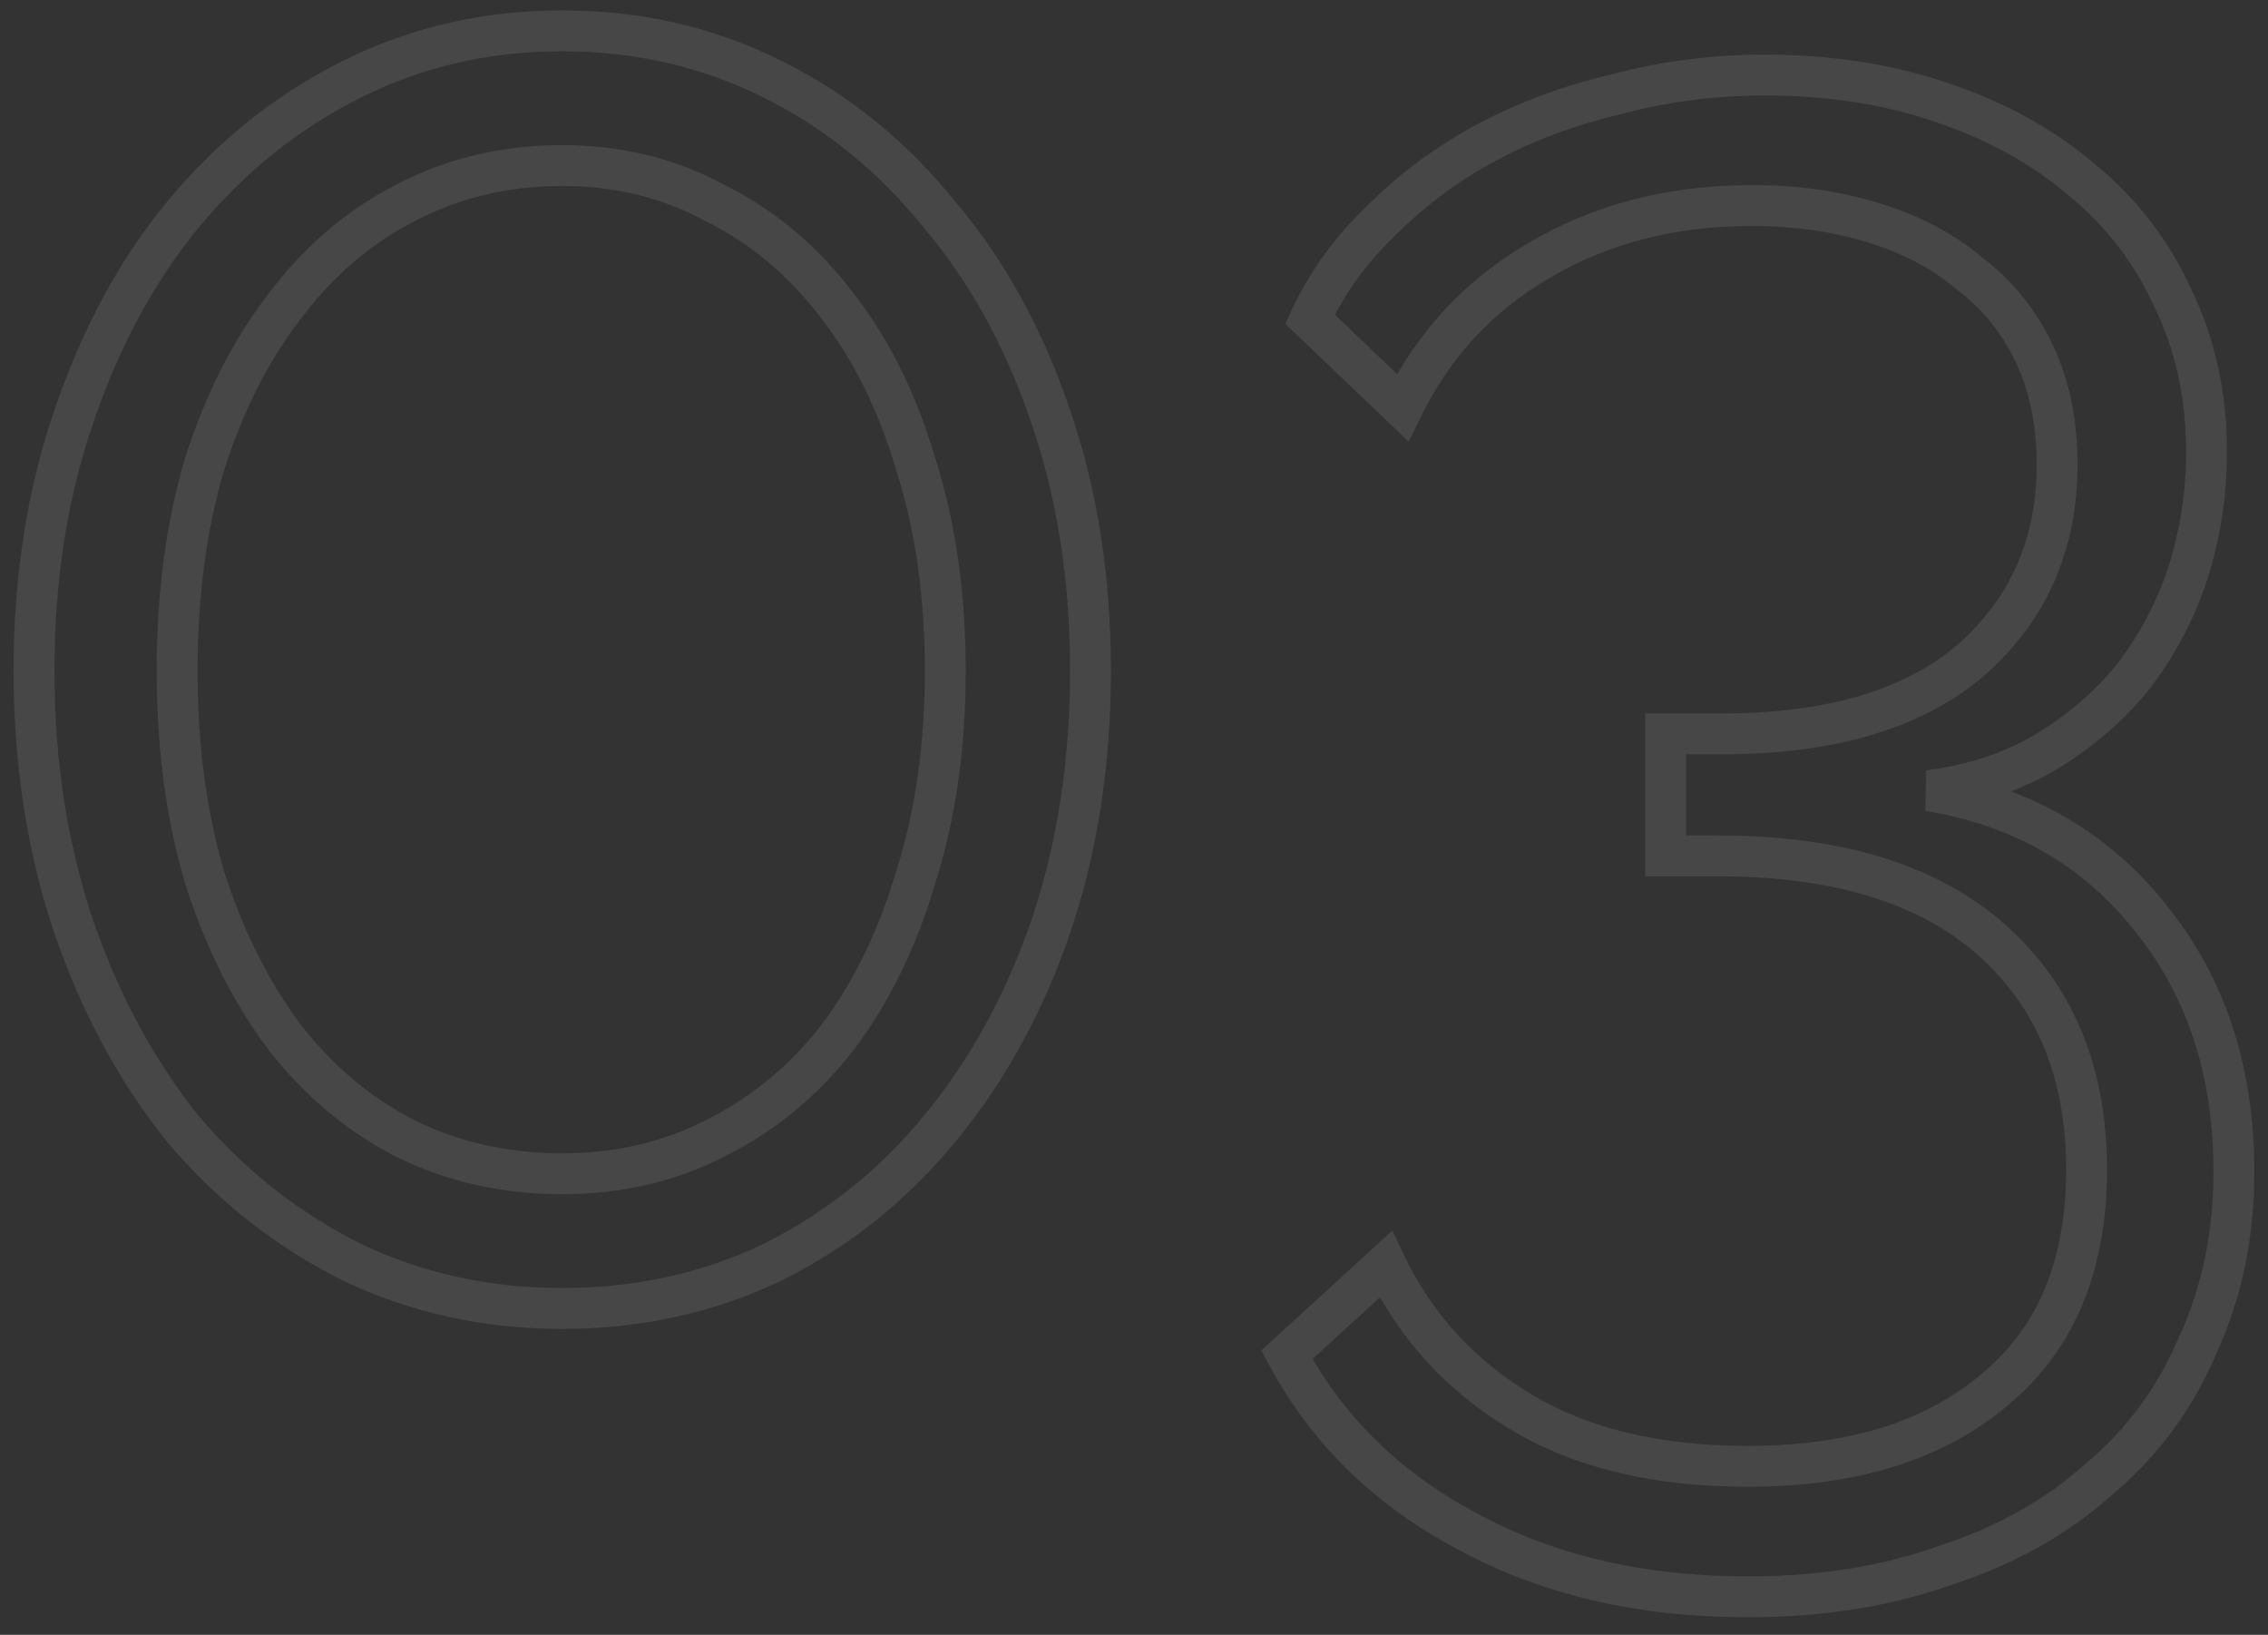<?xml version="1.0" encoding="UTF-8"?> <svg xmlns="http://www.w3.org/2000/svg" width="111" height="80" viewBox="0 0 111 80" fill="none"><rect x="0" y="0" width="111" height="80" fill="#333333" stroke="none"/> <path opacity="0.1" d="M51.414 45.387L52.359 45.714L52.361 45.708L51.414 45.387ZM45.955 55.275L45.185 54.637L45.184 54.639L45.955 55.275ZM37.818 61.764L38.249 62.666L38.257 62.662L38.265 62.658L37.818 61.764ZM17.218 61.764L16.771 62.658L16.779 62.662L16.787 62.666L17.218 61.764ZM8.978 55.275L8.199 55.902L8.207 55.912L8.216 55.923L8.978 55.275ZM3.622 45.387L2.675 45.708L2.677 45.714L3.622 45.387ZM3.622 20.358L4.567 20.684L4.569 20.679L3.622 20.358ZM8.978 10.47L8.208 9.832L8.207 9.834L8.978 10.47ZM17.218 3.878L17.665 4.772L17.218 3.878ZM45.955 10.47L45.176 11.097L45.184 11.107L45.193 11.118L45.955 10.47ZM51.414 20.358L50.467 20.679L50.469 20.684L51.414 20.358ZM44.822 22.727L43.863 23.01L43.866 23.02L43.869 23.03L44.822 22.727ZM41.011 15.002L40.211 15.602L40.216 15.608L40.22 15.614L41.011 15.002ZM35.037 9.955L34.558 10.833L34.574 10.841L34.59 10.849L35.037 9.955ZM19.793 9.955L20.251 10.844L20.261 10.839L19.793 9.955ZM13.922 15.002L14.713 15.614L14.717 15.608L14.722 15.602L13.922 15.002ZM10.008 22.727L9.055 22.424L9.052 22.434L9.049 22.444L10.008 22.727ZM10.008 42.915L9.049 43.198L9.052 43.208L9.055 43.218L10.008 42.915ZM13.922 50.743L13.122 51.343L13.127 51.349L13.131 51.355L13.922 50.743ZM19.793 55.687L19.335 56.576L19.346 56.581L19.793 55.687ZM35.037 55.687L34.59 54.792L34.579 54.798L35.037 55.687ZM41.011 50.743L41.802 51.355L41.806 51.349L41.811 51.343L41.011 50.743ZM44.822 42.915L43.869 42.612L43.866 42.622L43.863 42.632L44.822 42.915ZM52.371 32.821C52.371 37.256 51.733 41.335 50.467 45.066L52.361 45.708C53.705 41.748 54.371 37.45 54.371 32.821H52.371ZM50.469 45.06C49.2 48.734 47.436 51.922 45.185 54.637L46.725 55.913C49.143 52.997 51.019 49.593 52.359 45.714L50.469 45.06ZM45.184 54.639C43.006 57.279 40.404 59.353 37.371 60.87L38.265 62.658C41.55 61.016 44.372 58.765 46.726 55.911L45.184 54.639ZM37.386 60.862C34.37 62.304 31.086 63.03 27.518 63.03V65.03C31.366 65.03 34.948 64.245 38.249 62.666L37.386 60.862ZM27.518 63.03C23.95 63.03 20.666 62.304 17.649 60.862L16.787 62.666C20.088 64.245 23.67 65.03 27.518 65.03V63.03ZM17.665 60.87C14.63 59.352 11.989 57.274 9.74 54.627L8.216 55.923C10.636 58.77 13.489 61.018 16.771 62.658L17.665 60.87ZM9.757 54.648C7.571 51.931 5.838 48.74 4.567 45.06L2.677 45.714C4.015 49.588 5.853 52.988 8.199 55.902L9.757 54.648ZM4.569 45.066C3.303 41.335 2.665 37.256 2.665 32.821H0.665C0.665 37.45 1.331 41.748 2.675 45.708L4.569 45.066ZM2.665 32.821C2.665 28.385 3.303 24.343 4.567 20.684L2.677 20.032C1.331 23.926 0.665 28.193 0.665 32.821H2.665ZM4.569 20.679C5.84 16.933 7.571 13.747 9.749 11.106L8.207 9.834C5.853 12.686 4.013 16.093 2.675 20.037L4.569 20.679ZM9.748 11.108C11.997 8.396 14.635 6.287 17.665 4.772L16.771 2.984C13.483 4.627 10.628 6.913 8.208 9.832L9.748 11.108ZM17.665 4.772C20.678 3.266 23.957 2.509 27.518 2.509V0.509C23.663 0.509 20.075 1.331 16.771 2.984L17.665 4.772ZM27.518 2.509C31.079 2.509 34.358 3.266 37.371 4.772L38.265 2.984C34.961 1.331 31.373 0.509 27.518 0.509V2.509ZM37.371 4.772C40.398 6.286 42.998 8.391 45.176 11.097L46.734 9.843C44.38 6.918 41.556 4.629 38.265 2.984L37.371 4.772ZM45.193 11.118C47.436 13.757 49.198 16.938 50.467 20.679L52.361 20.037C51.021 16.087 49.143 12.677 46.717 9.822L45.193 11.118ZM50.469 20.684C51.733 24.343 52.371 28.385 52.371 32.821H54.371C54.371 28.193 53.705 23.926 52.359 20.032L50.469 20.684ZM47.264 32.821C47.264 29.027 46.772 25.558 45.775 22.424L43.869 23.03C44.794 25.939 45.264 29.199 45.264 32.821H47.264ZM45.781 22.444C44.859 19.323 43.538 16.632 41.802 14.39L40.22 15.614C41.781 17.629 43 20.088 43.863 23.01L45.781 22.444ZM41.811 14.402C40.075 12.087 37.965 10.301 35.484 9.061L34.59 10.849C36.778 11.944 38.651 13.522 40.211 15.602L41.811 14.402ZM35.516 9.077C33.093 7.756 30.421 7.101 27.518 7.101V9.101C30.108 9.101 32.449 9.682 34.558 10.833L35.516 9.077ZM27.518 7.101C24.551 7.101 21.813 7.754 19.325 9.071L20.261 10.839C22.442 9.684 24.855 9.101 27.518 9.101V7.101ZM19.335 9.066C16.924 10.308 14.854 12.093 13.122 14.402L14.722 15.602C16.287 13.516 18.13 11.937 20.251 10.844L19.335 9.066ZM13.131 14.39C11.4 16.626 10.046 19.31 9.055 22.424L10.961 23.03C11.893 20.101 13.148 17.635 14.713 15.614L13.131 14.39ZM9.049 22.444C8.125 25.572 7.669 29.034 7.669 32.821H9.669C9.669 29.192 10.106 25.925 10.967 23.01L9.049 22.444ZM7.669 32.821C7.669 36.608 8.125 40.07 9.049 43.198L10.967 42.632C10.106 39.717 9.669 36.45 9.669 32.821H7.669ZM9.055 43.218C10.045 46.33 11.397 49.043 13.122 51.343L14.722 50.143C13.151 48.048 11.893 45.542 10.961 42.612L9.055 43.218ZM13.131 51.355C14.864 53.593 16.932 55.338 19.335 56.576L20.251 54.798C18.122 53.701 16.276 52.151 14.713 50.131L13.131 51.355ZM19.346 56.581C21.83 57.824 24.56 58.438 27.518 58.438V56.438C24.846 56.438 22.425 55.885 20.24 54.793L19.346 56.581ZM27.518 58.438C30.411 58.438 33.077 57.822 35.495 56.576L34.579 54.798C32.465 55.887 30.118 56.438 27.518 56.438V58.438ZM35.484 56.581C37.957 55.345 40.065 53.599 41.802 51.355L40.22 50.131C38.661 52.145 36.786 53.694 34.59 54.793L35.484 56.581ZM41.811 51.343C43.54 49.038 44.859 46.317 45.781 43.198L43.863 42.632C42.999 45.555 41.778 48.054 40.211 50.143L41.811 51.343ZM45.775 43.218C46.772 40.084 47.264 36.615 47.264 32.821H45.264C45.264 36.443 44.794 39.703 43.869 42.612L45.775 43.218ZM94.396 38.692L94.268 37.7L94.232 39.678L94.396 38.692ZM105.211 44.872L104.429 45.495L104.437 45.504L105.211 44.872ZM107.58 65.781L106.672 65.364L106.665 65.378L106.659 65.393L107.58 65.781ZM102.739 72.373L102.097 71.607L102.083 71.618L102.07 71.63L102.739 72.373ZM95.22 76.596L94.911 75.645L94.897 75.65L94.884 75.654L95.22 76.596ZM71.839 74.948L72.317 74.069L72.305 74.063L71.839 74.948ZM62.981 66.296L62.306 65.558L61.732 66.084L62.1 66.769L62.981 66.296ZM67.822 61.867L68.725 61.436L68.143 60.218L67.147 61.129L67.822 61.867ZM74.414 69.077L73.897 69.933L74.414 69.077ZM97.692 67.944L97.05 67.177L97.04 67.186L97.692 67.944ZM97.486 46.005L98.151 45.258L97.486 46.005ZM81.521 41.885H80.521V42.885H81.521V41.885ZM81.521 35.911V34.911H80.521V35.911H81.521ZM96.456 32.306L97.106 33.067L97.116 33.057L96.456 32.306ZM99.546 17.268L98.644 17.7L99.546 17.268ZM96.353 13.354L95.709 14.119L95.731 14.137L95.753 14.154L96.353 13.354ZM91.615 10.882L91.321 11.838L91.331 11.841L91.615 10.882ZM75.341 12.736L75.844 13.601L75.85 13.597L75.341 12.736ZM68.646 19.946L67.956 20.669L68.945 21.613L69.545 20.385L68.646 19.946ZM64.114 15.62L63.206 15.201L62.907 15.85L63.424 16.343L64.114 15.62ZM67.616 10.779L68.307 11.502L68.315 11.494L68.323 11.486L67.616 10.779ZM72.766 6.968L72.294 6.087L72.766 6.968ZM79.152 4.599L79.381 5.572L79.395 5.569L79.408 5.566L79.152 4.599ZM95.014 5.011L94.691 5.957L94.698 5.96L95.014 5.011ZM101.915 8.822L101.265 9.581L101.273 9.588L101.281 9.595L101.915 8.822ZM106.344 14.59L105.434 15.004L105.439 15.015L105.445 15.026L106.344 14.59ZM107.065 28.083L108.014 28.399L108.017 28.389L107.065 28.083ZM104.387 33.13L105.165 33.759L105.172 33.75L105.179 33.741L104.387 33.13ZM100.061 36.838L100.565 37.702L100.576 37.696L100.061 36.838ZM94.232 39.678C98.538 40.396 101.916 42.337 104.429 45.495L105.994 44.249C103.151 40.677 99.319 38.499 94.561 37.706L94.232 39.678ZM104.437 45.504C107.018 48.666 108.331 52.588 108.331 57.335H110.331C110.331 52.194 108.898 47.807 105.986 44.24L104.437 45.504ZM108.331 57.335C108.331 60.296 107.773 62.967 106.672 65.364L108.489 66.198C109.723 63.514 110.331 60.554 110.331 57.335H108.331ZM106.659 65.393C105.621 67.859 104.101 69.926 102.097 71.607L103.382 73.139C105.635 71.25 107.343 68.922 108.502 66.169L106.659 65.393ZM102.07 71.63C100.126 73.379 97.746 74.722 94.911 75.645L95.53 77.547C98.6 76.547 101.233 75.075 103.408 73.116L102.07 71.63ZM94.884 75.654C92.124 76.64 89.013 77.141 85.538 77.141V79.141C89.205 79.141 92.549 78.612 95.557 77.538L94.884 75.654ZM85.538 77.141C80.458 77.141 76.061 76.106 72.317 74.07L71.362 75.826C75.445 78.048 80.181 79.141 85.538 79.141V77.141ZM72.305 74.063C68.558 72.091 65.754 69.346 63.862 65.823L62.1 66.769C64.191 70.662 67.293 73.685 71.374 75.833L72.305 74.063ZM63.656 67.034L68.497 62.605L67.147 61.129L62.306 65.558L63.656 67.034ZM66.92 62.298C68.449 65.501 70.783 68.05 73.897 69.933L74.932 68.221C72.141 66.534 70.08 64.276 68.725 61.436L66.92 62.298ZM73.897 69.933C77.045 71.836 80.945 72.755 85.538 72.755V70.755C81.205 70.755 77.689 69.888 74.932 68.221L73.897 69.933ZM85.538 72.755C90.85 72.755 95.159 71.443 98.345 68.702L97.04 67.186C94.32 69.526 90.527 70.755 85.538 70.755V72.755ZM98.334 68.711C101.562 66.008 103.121 62.128 103.121 57.232H101.121C101.121 61.675 99.728 64.936 97.05 67.177L98.334 68.711ZM103.121 57.232C103.121 52.255 101.486 48.223 98.151 45.258L96.822 46.752C99.666 49.281 101.121 52.733 101.121 57.232H103.121ZM98.151 45.258C94.814 42.292 90.078 40.885 84.096 40.885V42.885C89.788 42.885 93.978 44.225 96.822 46.752L98.151 45.258ZM84.096 40.885H81.521V42.885H84.096V40.885ZM82.521 41.885V35.911H80.521V41.885H82.521ZM81.521 36.911H84.302V34.911H81.521V36.911ZM84.302 36.911C89.727 36.911 94.045 35.679 97.106 33.067L95.807 31.545C93.237 33.74 89.452 34.911 84.302 34.911V36.911ZM97.116 33.057C100.159 30.386 101.679 26.914 101.679 22.727H99.679C99.679 26.368 98.385 29.282 95.797 31.555L97.116 33.057ZM101.679 22.727C101.679 20.544 101.279 18.572 100.449 16.837L98.644 17.7C99.325 19.122 99.679 20.79 99.679 22.727H101.679ZM100.449 16.837C99.625 15.115 98.458 13.683 96.953 12.554L95.753 14.154C96.995 15.085 97.957 16.262 98.644 17.7L100.449 16.837ZM96.998 12.589C95.574 11.391 93.868 10.506 91.9 9.923L91.331 11.841C93.071 12.356 94.523 13.12 95.709 14.119L96.998 12.589ZM91.909 9.926C90.017 9.344 87.959 9.058 85.744 9.058V11.058C87.787 11.058 89.644 11.322 91.321 11.838L91.909 9.926ZM85.744 9.058C81.673 9.058 78.025 9.989 74.833 11.875L75.85 13.597C78.7 11.913 81.988 11.058 85.744 11.058V9.058ZM74.839 11.871C71.714 13.688 69.345 16.24 67.748 19.507L69.545 20.385C70.969 17.472 73.064 15.217 75.844 13.601L74.839 11.871ZM69.337 19.223L64.805 14.897L63.424 16.343L67.956 20.669L69.337 19.223ZM65.022 16.039C65.79 14.375 66.882 12.863 68.307 11.502L66.926 10.056C65.33 11.579 64.086 13.294 63.206 15.201L65.022 16.039ZM68.323 11.486C69.763 10.046 71.4 8.834 73.239 7.849L72.294 6.087C70.287 7.162 68.491 8.49 66.909 10.072L68.323 11.486ZM73.239 7.849C75.077 6.864 77.123 6.104 79.381 5.572L78.923 3.626C76.512 4.193 74.301 5.012 72.294 6.087L73.239 7.849ZM79.408 5.566C81.657 4.97 83.975 4.672 86.362 4.672V2.672C83.806 2.672 81.317 2.992 78.897 3.632L79.408 5.566ZM86.362 4.672C89.427 4.672 92.2 5.105 94.691 5.957L95.338 4.065C92.611 3.132 89.615 2.672 86.362 2.672V4.672ZM94.698 5.96C97.267 6.816 99.451 8.027 101.265 9.581L102.566 8.063C100.535 6.321 98.117 4.991 95.331 4.062L94.698 5.96ZM101.281 9.595C103.085 11.077 104.467 12.877 105.434 15.004L107.255 14.176C106.162 11.771 104.591 9.726 102.55 8.049L101.281 9.595ZM105.445 15.026C106.471 17.144 106.992 19.5 106.992 22.109H108.992C108.992 19.225 108.415 16.568 107.244 14.154L105.445 15.026ZM106.992 22.109C106.992 24.067 106.699 25.955 106.113 27.777L108.017 28.389C108.668 26.366 108.992 24.271 108.992 22.109H106.992ZM106.117 27.767C105.533 29.517 104.693 31.099 103.596 32.519L105.179 33.741C106.416 32.14 107.361 30.357 108.014 28.399L106.117 27.767ZM103.61 32.501C102.522 33.845 101.171 35.006 99.547 35.98L100.576 37.696C102.385 36.61 103.918 35.299 105.165 33.759L103.61 32.501ZM99.558 35.974C98.039 36.86 96.281 37.441 94.268 37.7L94.524 39.684C96.769 39.394 98.788 38.738 100.565 37.702L99.558 35.974Z" fill="white"></path> </svg> 